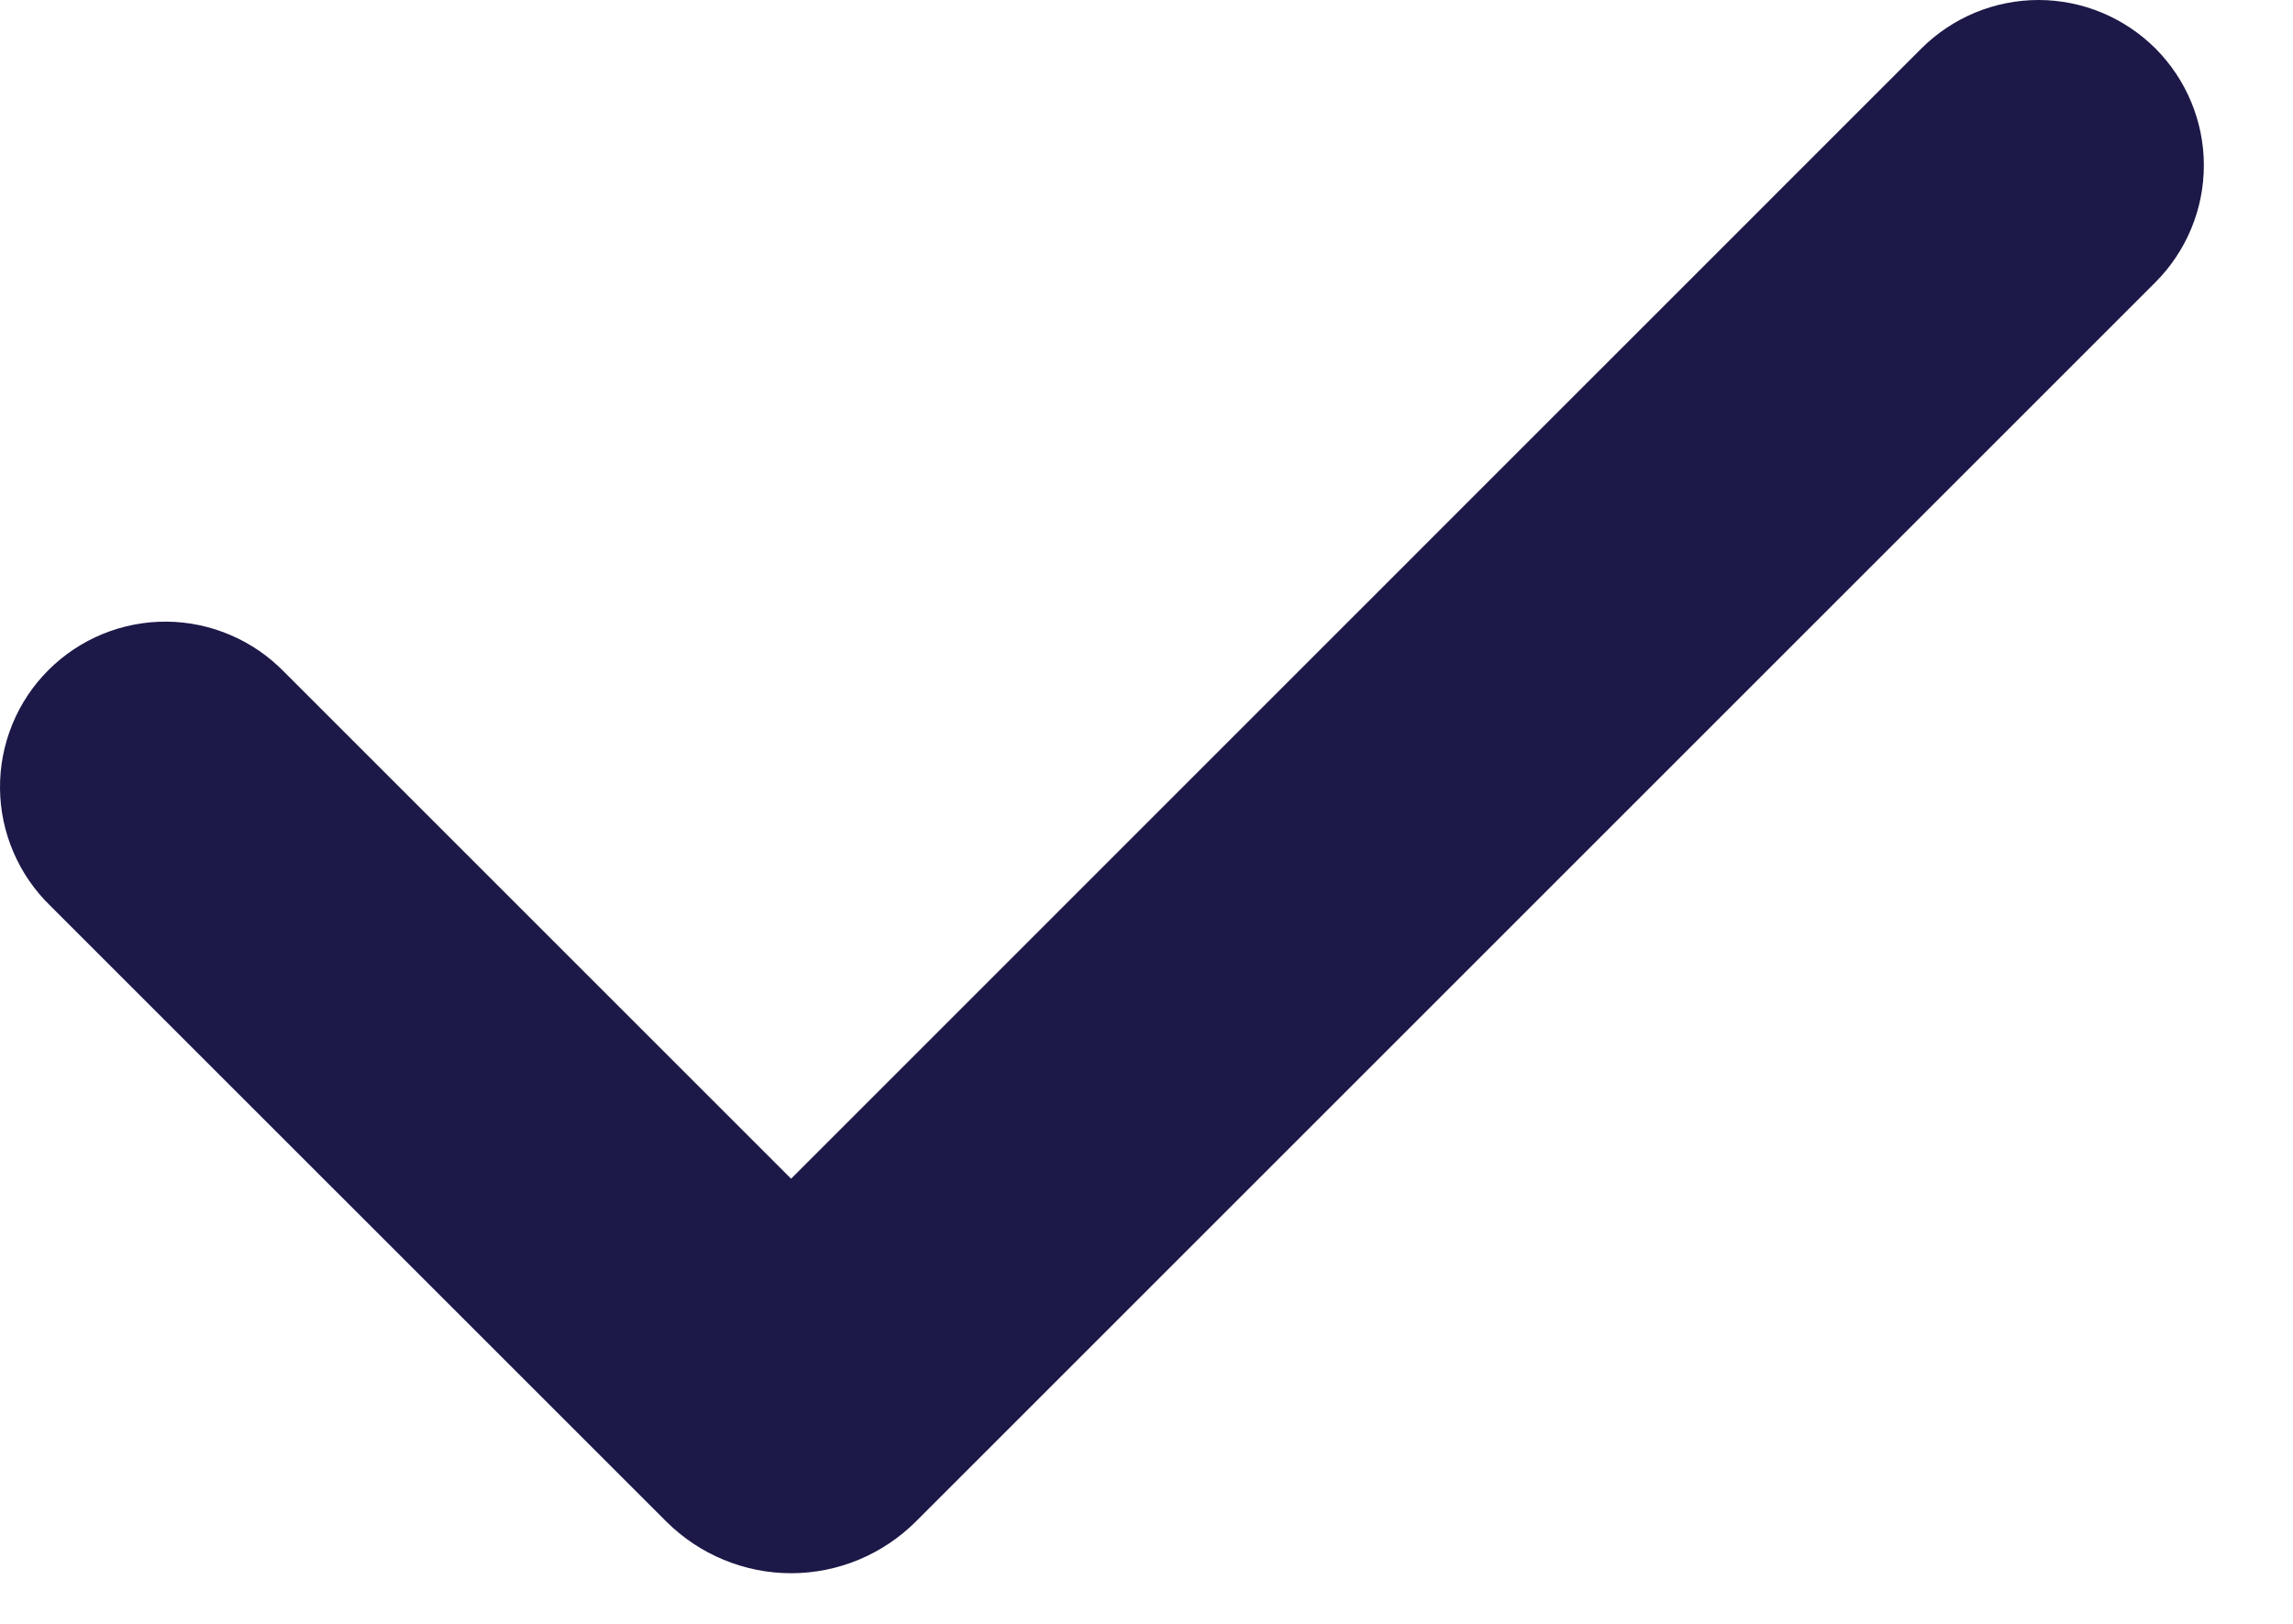 <svg width="24" height="17" viewBox="0 0 24 17" fill="none" xmlns="http://www.w3.org/2000/svg">
<path fill-rule="evenodd" clip-rule="evenodd" d="M22.56 0.507C22.884 0.832 23.067 1.272 23.067 1.731C23.067 2.19 22.884 2.63 22.56 2.955L9.586 15.929C9.414 16.1 9.211 16.236 8.987 16.329C8.763 16.422 8.523 16.47 8.28 16.47C8.038 16.47 7.798 16.422 7.574 16.329C7.349 16.236 7.146 16.1 6.974 15.929L0.528 9.484C0.363 9.324 0.231 9.133 0.141 8.922C0.05 8.711 0.002 8.484 6.53547e-05 8.254C-0.002 8.024 0.042 7.796 0.129 7.583C0.216 7.371 0.344 7.177 0.507 7.015C0.67 6.852 0.863 6.724 1.075 6.637C1.288 6.55 1.516 6.506 1.746 6.508C1.976 6.51 2.203 6.558 2.414 6.649C2.625 6.739 2.816 6.871 2.976 7.036L8.28 12.34L20.111 0.507C20.272 0.347 20.463 0.219 20.673 0.132C20.883 0.045 21.108 0 21.336 0C21.563 0 21.788 0.045 21.998 0.132C22.208 0.219 22.399 0.347 22.56 0.507Z" fill="#1C1847"/>
</svg>
